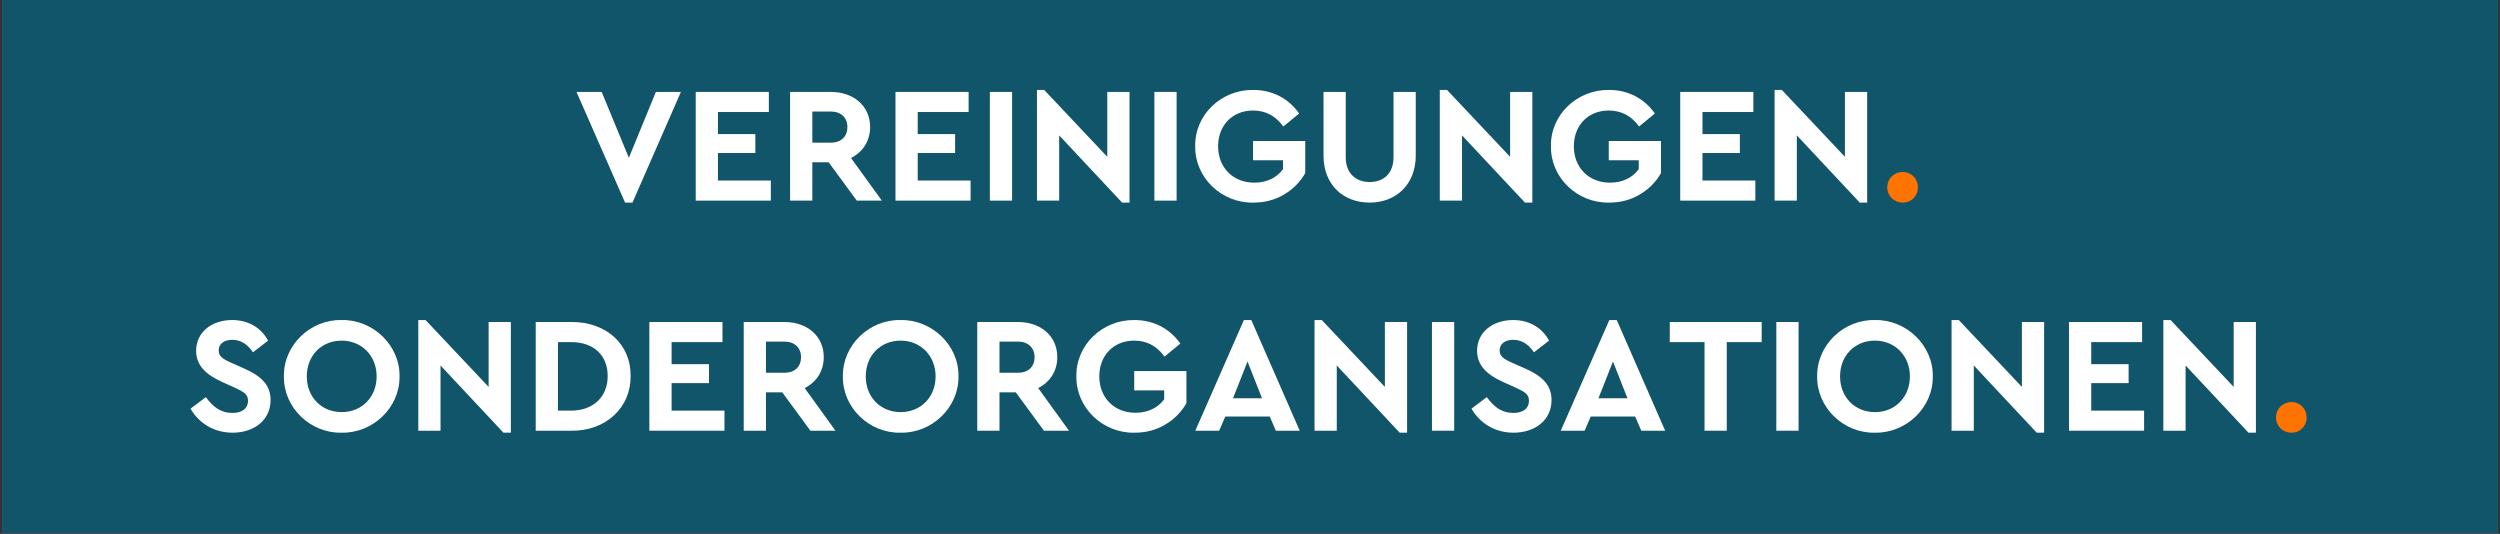 <svg xmlns="http://www.w3.org/2000/svg" xmlns:xlink="http://www.w3.org/1999/xlink" width="1920" zoomAndPan="magnify" viewBox="0 0 1440 307.5" height="410" preserveAspectRatio="xMidYMid meet" version="1.0"><rect x="0" y="0" width="1440" height="307.5" fill="#333333" stroke="none"/><defs><g/><clipPath id="2445c632f9"><path d="M 1.168 0 L 1438.832 0 L 1438.832 307 L 1.168 307 Z M 1.168 0 " clip-rule="nonzero"/></clipPath></defs><g clip-path="url(#2445c632f9)"><path fill="#ffffff" d="M 1.168 0 L 1438.832 0 L 1438.832 307 L 1.168 307 Z M 1.168 0 " fill-opacity="1" fill-rule="nonzero"/><path fill="#105569" d="M 1.168 0 L 1438.832 0 L 1438.832 307 L 1.168 307 Z M 1.168 0 " fill-opacity="1" fill-rule="nonzero"/></g><g fill="#ffffff" fill-opacity="1"><g transform="translate(330.819, 115.559)"><g><path d="M 46.961 -62.613 L 31.402 -24.668 L 15.75 -62.613 L 1.234 -62.613 L 29.219 1.137 L 33.488 1.137 L 61.383 -62.613 Z M 46.961 -62.613 "/></g></g></g><g fill="#ffffff" fill-opacity="1"><g transform="translate(393.522, 115.559)"><g><path d="M 7.211 0 L 50.473 0 L 50.473 -11.574 L 20.02 -11.574 L 20.02 -27.418 L 41.555 -27.418 L 41.555 -38.328 L 20.02 -38.328 L 20.02 -51.039 L 49.332 -51.039 L 49.332 -62.613 L 7.211 -62.613 Z M 7.211 0 "/></g></g></g><g fill="#ffffff" fill-opacity="1"><g transform="translate(447.878, 115.559)"><g><path d="M 60.055 0 L 42.312 -24.57 C 49.145 -27.988 53.316 -34.438 53.316 -42.406 C 53.316 -54.457 43.832 -62.613 30.738 -62.613 L 7.211 -62.613 L 7.211 0 L 20.02 0 L 20.02 -22.105 L 29.41 -22.105 L 45.633 0 Z M 20.02 -51.324 L 30.738 -51.324 C 36.523 -51.324 40.227 -47.719 40.227 -42.406 C 40.227 -37 36.715 -33.395 30.738 -33.395 L 20.02 -33.395 Z M 20.02 -51.324 "/></g></g></g><g fill="#ffffff" fill-opacity="1"><g transform="translate(508.589, 115.559)"><g><path d="M 7.211 0 L 50.473 0 L 50.473 -11.574 L 20.02 -11.574 L 20.02 -27.418 L 41.555 -27.418 L 41.555 -38.328 L 20.02 -38.328 L 20.02 -51.039 L 49.332 -51.039 L 49.332 -62.613 L 7.211 -62.613 Z M 7.211 0 "/></g></g></g><g fill="#ffffff" fill-opacity="1"><g transform="translate(562.945, 115.559)"><g><path d="M 7.211 0 L 20.02 0 L 20.02 -62.613 L 7.211 -62.613 Z M 7.211 0 "/></g></g></g><g fill="#ffffff" fill-opacity="1"><g transform="translate(590.075, 115.559)"><g><path d="M 47.719 -62.613 L 47.719 -25.234 L 11.383 -63.754 L 7.211 -63.754 L 7.211 0 L 20.02 0 L 20.02 -37.57 L 56.258 1.137 L 60.527 1.137 L 60.527 -62.613 Z M 47.719 -62.613 "/></g></g></g><g fill="#ffffff" fill-opacity="1"><g transform="translate(657.711, 115.559)"><g><path d="M 7.211 0 L 20.02 0 L 20.02 -62.613 L 7.211 -62.613 Z M 7.211 0 "/></g></g></g><g fill="#ffffff" fill-opacity="1"><g transform="translate(684.842, 115.559)"><g><path d="M 3.605 -31.309 C 3.32 -13.375 18.691 1.52 37.094 1.137 C 43.641 1.137 49.523 -0.379 54.742 -3.512 C 60.055 -6.641 64.133 -10.816 66.98 -15.844 L 66.98 -34.344 L 36.906 -34.344 L 36.906 -23.242 L 54.172 -23.242 L 54.172 -18.121 C 50.66 -13.281 44.875 -10.34 37.664 -10.34 C 25.234 -10.34 16.793 -19.164 16.793 -31.309 C 16.793 -43.262 24.949 -51.895 36.906 -51.895 C 44.113 -51.895 49.902 -48.859 54.359 -42.691 L 63.469 -50.188 C 57.398 -58.82 48.098 -63.754 37.094 -63.754 C 18.594 -64.039 3.227 -49.332 3.605 -31.309 Z M 3.605 -31.309 "/></g></g></g><g fill="#ffffff" fill-opacity="1"><g transform="translate(755.703, 115.559)"><g><path d="M 6.641 -25.898 C 6.641 -9.297 17.836 1.137 33.203 1.137 C 48.383 1.137 59.77 -9.297 59.77 -25.898 L 59.77 -62.613 L 46.961 -62.613 L 46.961 -24.949 C 46.961 -15.844 41.457 -10.719 33.203 -10.719 C 25.141 -10.719 19.449 -15.844 19.449 -24.949 L 19.449 -62.613 L 6.641 -62.613 Z M 6.641 -25.898 "/></g></g></g><g fill="#ffffff" fill-opacity="1"><g transform="translate(822.106, 115.559)"><g><path d="M 47.719 -62.613 L 47.719 -25.234 L 11.383 -63.754 L 7.211 -63.754 L 7.211 0 L 20.02 0 L 20.02 -37.57 L 56.258 1.137 L 60.527 1.137 L 60.527 -62.613 Z M 47.719 -62.613 "/></g></g></g><g fill="#ffffff" fill-opacity="1"><g transform="translate(889.742, 115.559)"><g><path d="M 3.605 -31.309 C 3.32 -13.375 18.691 1.52 37.094 1.137 C 43.641 1.137 49.523 -0.379 54.742 -3.512 C 60.055 -6.641 64.133 -10.816 66.98 -15.844 L 66.98 -34.344 L 36.906 -34.344 L 36.906 -23.242 L 54.172 -23.242 L 54.172 -18.121 C 50.66 -13.281 44.875 -10.34 37.664 -10.34 C 25.234 -10.34 16.793 -19.164 16.793 -31.309 C 16.793 -43.262 24.949 -51.895 36.906 -51.895 C 44.113 -51.895 49.902 -48.859 54.359 -42.691 L 63.469 -50.188 C 57.398 -58.82 48.098 -63.754 37.094 -63.754 C 18.594 -64.039 3.227 -49.332 3.605 -31.309 Z M 3.605 -31.309 "/></g></g></g><g fill="#ffffff" fill-opacity="1"><g transform="translate(960.604, 115.559)"><g><path d="M 7.211 0 L 50.473 0 L 50.473 -11.574 L 20.02 -11.574 L 20.02 -27.418 L 41.555 -27.418 L 41.555 -38.328 L 20.02 -38.328 L 20.02 -51.039 L 49.332 -51.039 L 49.332 -62.613 L 7.211 -62.613 Z M 7.211 0 "/></g></g></g><g fill="#ffffff" fill-opacity="1"><g transform="translate(1014.959, 115.559)"><g><path d="M 47.719 -62.613 L 47.719 -25.234 L 11.383 -63.754 L 7.211 -63.754 L 7.211 0 L 20.02 0 L 20.02 -37.57 L 56.258 1.137 L 60.527 1.137 L 60.527 -62.613 Z M 47.719 -62.613 "/></g></g></g><g fill="#ff7300" fill-opacity="1"><g transform="translate(1082.596, 115.559)"><g><path d="M 4.457 -7.684 C 4.457 -2.656 8.348 1.137 13.375 1.137 C 18.406 1.137 22.105 -2.656 22.105 -7.684 C 22.105 -12.617 18.309 -16.508 13.375 -16.508 C 8.348 -16.508 4.457 -12.617 4.457 -7.684 Z M 4.457 -7.684 "/></g></g></g><g fill="#ffffff" fill-opacity="1"><g transform="translate(106.898, 248.094)"><g><path d="M 2.848 -12.711 C 7.684 -4.27 16.414 1.137 27.039 1.137 C 39.562 1.137 48.953 -6.168 48.953 -17.645 C 48.953 -26.09 44.02 -31.309 33.488 -35.957 L 26.375 -39.086 C 21.062 -41.457 19.07 -42.977 19.07 -46.297 C 19.07 -50.188 22.391 -52.367 26.848 -52.367 C 31.594 -52.367 35.578 -49.996 38.801 -45.16 L 47.531 -51.895 C 43.641 -59.105 36.43 -63.754 26.848 -63.754 C 14.988 -63.754 6.07 -56.734 6.07 -46.012 C 6.07 -37.664 11.668 -32.258 21.25 -27.988 L 27.988 -24.949 C 33.965 -22.199 35.957 -20.871 35.957 -17.172 C 35.957 -12.902 32.637 -10.246 27.039 -10.246 C 20.207 -10.246 15.75 -13.758 11.668 -19.355 Z M 2.848 -12.711 "/></g></g></g><g fill="#ffffff" fill-opacity="1"><g transform="translate(159.925, 248.094)"><g><path d="M 3.605 -31.309 C 3.32 -13.375 18.785 1.52 36.809 1.137 C 54.836 1.52 70.488 -13.375 70.203 -31.309 C 70.488 -49.238 54.836 -64.133 36.809 -63.754 C 18.785 -64.133 3.32 -49.238 3.605 -31.309 Z M 57.016 -31.309 C 57.016 -19.258 48.383 -10.719 36.906 -10.719 C 25.332 -10.719 16.793 -19.258 16.793 -31.309 C 16.793 -43.355 25.332 -51.895 36.906 -51.895 C 48.383 -51.895 57.016 -43.168 57.016 -31.309 Z M 57.016 -31.309 "/></g></g></g><g fill="#ffffff" fill-opacity="1"><g transform="translate(233.727, 248.094)"><g><path d="M 47.719 -62.613 L 47.719 -25.234 L 11.383 -63.754 L 7.211 -63.754 L 7.211 0 L 20.02 0 L 20.02 -37.57 L 56.258 1.137 L 60.527 1.137 L 60.527 -62.613 Z M 47.719 -62.613 "/></g></g></g><g fill="#ffffff" fill-opacity="1"><g transform="translate(301.364, 248.094)"><g><path d="M 7.211 0 L 27.703 0 C 47.531 0.285 62.141 -13.375 61.855 -31.496 C 62.141 -49.996 47.531 -62.805 27.703 -62.613 L 7.211 -62.613 Z M 20.02 -11.574 L 20.02 -51.039 L 27.605 -51.039 C 40.414 -51.039 48.668 -43.641 48.668 -31.496 C 48.668 -19.449 40.227 -11.574 27.605 -11.574 Z M 20.02 -11.574 "/></g></g></g><g fill="#ffffff" fill-opacity="1"><g transform="translate(366.818, 248.094)"><g><path d="M 7.211 0 L 50.473 0 L 50.473 -11.574 L 20.02 -11.574 L 20.02 -27.418 L 41.555 -27.418 L 41.555 -38.328 L 20.02 -38.328 L 20.02 -51.039 L 49.332 -51.039 L 49.332 -62.613 L 7.211 -62.613 Z M 7.211 0 "/></g></g></g><g fill="#ffffff" fill-opacity="1"><g transform="translate(421.174, 248.094)"><g><path d="M 60.055 0 L 42.312 -24.57 C 49.145 -27.988 53.316 -34.438 53.316 -42.406 C 53.316 -54.457 43.832 -62.613 30.738 -62.613 L 7.211 -62.613 L 7.211 0 L 20.02 0 L 20.02 -22.105 L 29.41 -22.105 L 45.633 0 Z M 20.02 -51.324 L 30.738 -51.324 C 36.523 -51.324 40.227 -47.719 40.227 -42.406 C 40.227 -37 36.715 -33.395 30.738 -33.395 L 20.02 -33.395 Z M 20.02 -51.324 "/></g></g></g><g fill="#ffffff" fill-opacity="1"><g transform="translate(481.885, 248.094)"><g><path d="M 3.605 -31.309 C 3.32 -13.375 18.785 1.52 36.809 1.137 C 54.836 1.52 70.488 -13.375 70.203 -31.309 C 70.488 -49.238 54.836 -64.133 36.809 -63.754 C 18.785 -64.133 3.32 -49.238 3.605 -31.309 Z M 57.016 -31.309 C 57.016 -19.258 48.383 -10.719 36.906 -10.719 C 25.332 -10.719 16.793 -19.258 16.793 -31.309 C 16.793 -43.355 25.332 -51.895 36.906 -51.895 C 48.383 -51.895 57.016 -43.168 57.016 -31.309 Z M 57.016 -31.309 "/></g></g></g><g fill="#ffffff" fill-opacity="1"><g transform="translate(555.687, 248.094)"><g><path d="M 60.055 0 L 42.312 -24.57 C 49.145 -27.988 53.316 -34.438 53.316 -42.406 C 53.316 -54.457 43.832 -62.613 30.738 -62.613 L 7.211 -62.613 L 7.211 0 L 20.02 0 L 20.02 -22.105 L 29.41 -22.105 L 45.633 0 Z M 20.02 -51.324 L 30.738 -51.324 C 36.523 -51.324 40.227 -47.719 40.227 -42.406 C 40.227 -37 36.715 -33.395 30.738 -33.395 L 20.02 -33.395 Z M 20.02 -51.324 "/></g></g></g><g fill="#ffffff" fill-opacity="1"><g transform="translate(616.398, 248.094)"><g><path d="M 3.605 -31.309 C 3.32 -13.375 18.691 1.52 37.094 1.137 C 43.641 1.137 49.523 -0.379 54.742 -3.512 C 60.055 -6.641 64.133 -10.816 66.98 -15.844 L 66.98 -34.344 L 36.906 -34.344 L 36.906 -23.242 L 54.172 -23.242 L 54.172 -18.121 C 50.66 -13.281 44.875 -10.34 37.664 -10.34 C 25.234 -10.34 16.793 -19.164 16.793 -31.309 C 16.793 -43.262 24.949 -51.895 36.906 -51.895 C 44.113 -51.895 49.902 -48.859 54.359 -42.691 L 63.469 -50.188 C 57.398 -58.82 48.098 -63.754 37.094 -63.754 C 18.594 -64.039 3.227 -49.332 3.605 -31.309 Z M 3.605 -31.309 "/></g></g></g><g fill="#ffffff" fill-opacity="1"><g transform="translate(687.26, 248.094)"><g><path d="M 47.625 0 L 61.383 0 L 33.488 -63.754 L 29.219 -63.754 L 1.234 0 L 14.988 0 L 18.5 -8.16 L 44.113 -8.16 Z M 39.656 -18.691 L 22.957 -18.691 L 31.309 -39.848 Z M 39.656 -18.691 "/></g></g></g><g fill="#ffffff" fill-opacity="1"><g transform="translate(749.963, 248.094)"><g><path d="M 47.719 -62.613 L 47.719 -25.234 L 11.383 -63.754 L 7.211 -63.754 L 7.211 0 L 20.02 0 L 20.02 -37.57 L 56.258 1.137 L 60.527 1.137 L 60.527 -62.613 Z M 47.719 -62.613 "/></g></g></g><g fill="#ffffff" fill-opacity="1"><g transform="translate(817.599, 248.094)"><g><path d="M 7.211 0 L 20.02 0 L 20.02 -62.613 L 7.211 -62.613 Z M 7.211 0 "/></g></g></g><g fill="#ffffff" fill-opacity="1"><g transform="translate(844.73, 248.094)"><g><path d="M 2.848 -12.711 C 7.684 -4.27 16.414 1.137 27.039 1.137 C 39.562 1.137 48.953 -6.168 48.953 -17.645 C 48.953 -26.09 44.02 -31.309 33.488 -35.957 L 26.375 -39.086 C 21.062 -41.457 19.07 -42.977 19.07 -46.297 C 19.07 -50.188 22.391 -52.367 26.848 -52.367 C 31.594 -52.367 35.578 -49.996 38.801 -45.16 L 47.531 -51.895 C 43.641 -59.105 36.43 -63.754 26.848 -63.754 C 14.988 -63.754 6.07 -56.734 6.07 -46.012 C 6.07 -37.664 11.668 -32.258 21.25 -27.988 L 27.988 -24.949 C 33.965 -22.199 35.957 -20.871 35.957 -17.172 C 35.957 -12.902 32.637 -10.246 27.039 -10.246 C 20.207 -10.246 15.75 -13.758 11.668 -19.355 Z M 2.848 -12.711 "/></g></g></g><g fill="#ffffff" fill-opacity="1"><g transform="translate(897.757, 248.094)"><g><path d="M 47.625 0 L 61.383 0 L 33.488 -63.754 L 29.219 -63.754 L 1.234 0 L 14.988 0 L 18.5 -8.16 L 44.113 -8.16 Z M 39.656 -18.691 L 22.957 -18.691 L 31.309 -39.848 Z M 39.656 -18.691 "/></g></g></g><g fill="#ffffff" fill-opacity="1"><g transform="translate(960.461, 248.094)"><g><path d="M 21.348 0 L 34.152 0 L 34.152 -51.039 L 54.266 -51.039 L 54.266 -62.613 L 1.328 -62.613 L 1.328 -51.039 L 21.348 -51.039 Z M 21.348 0 "/></g></g></g><g fill="#ffffff" fill-opacity="1"><g transform="translate(1015.954, 248.094)"><g><path d="M 7.211 0 L 20.02 0 L 20.02 -62.613 L 7.211 -62.613 Z M 7.211 0 "/></g></g></g><g fill="#ffffff" fill-opacity="1"><g transform="translate(1043.085, 248.094)"><g><path d="M 3.605 -31.309 C 3.32 -13.375 18.785 1.52 36.809 1.137 C 54.836 1.52 70.488 -13.375 70.203 -31.309 C 70.488 -49.238 54.836 -64.133 36.809 -63.754 C 18.785 -64.133 3.32 -49.238 3.605 -31.309 Z M 57.016 -31.309 C 57.016 -19.258 48.383 -10.719 36.906 -10.719 C 25.332 -10.719 16.793 -19.258 16.793 -31.309 C 16.793 -43.355 25.332 -51.895 36.906 -51.895 C 48.383 -51.895 57.016 -43.168 57.016 -31.309 Z M 57.016 -31.309 "/></g></g></g><g fill="#ffffff" fill-opacity="1"><g transform="translate(1116.887, 248.094)"><g><path d="M 47.719 -62.613 L 47.719 -25.234 L 11.383 -63.754 L 7.211 -63.754 L 7.211 0 L 20.02 0 L 20.02 -37.57 L 56.258 1.137 L 60.527 1.137 L 60.527 -62.613 Z M 47.719 -62.613 "/></g></g></g><g fill="#ffffff" fill-opacity="1"><g transform="translate(1184.523, 248.094)"><g><path d="M 7.211 0 L 50.473 0 L 50.473 -11.574 L 20.02 -11.574 L 20.02 -27.418 L 41.555 -27.418 L 41.555 -38.328 L 20.02 -38.328 L 20.02 -51.039 L 49.332 -51.039 L 49.332 -62.613 L 7.211 -62.613 Z M 7.211 0 "/></g></g></g><g fill="#ffffff" fill-opacity="1"><g transform="translate(1238.879, 248.094)"><g><path d="M 47.719 -62.613 L 47.719 -25.234 L 11.383 -63.754 L 7.211 -63.754 L 7.211 0 L 20.02 0 L 20.02 -37.57 L 56.258 1.137 L 60.527 1.137 L 60.527 -62.613 Z M 47.719 -62.613 "/></g></g></g><g fill="#ff7300" fill-opacity="1"><g transform="translate(1306.517, 248.094)"><g><path d="M 4.457 -7.684 C 4.457 -2.656 8.348 1.137 13.375 1.137 C 18.406 1.137 22.105 -2.656 22.105 -7.684 C 22.105 -12.617 18.309 -16.508 13.375 -16.508 C 8.348 -16.508 4.457 -12.617 4.457 -7.684 Z M 4.457 -7.684 "/></g></g></g></svg>